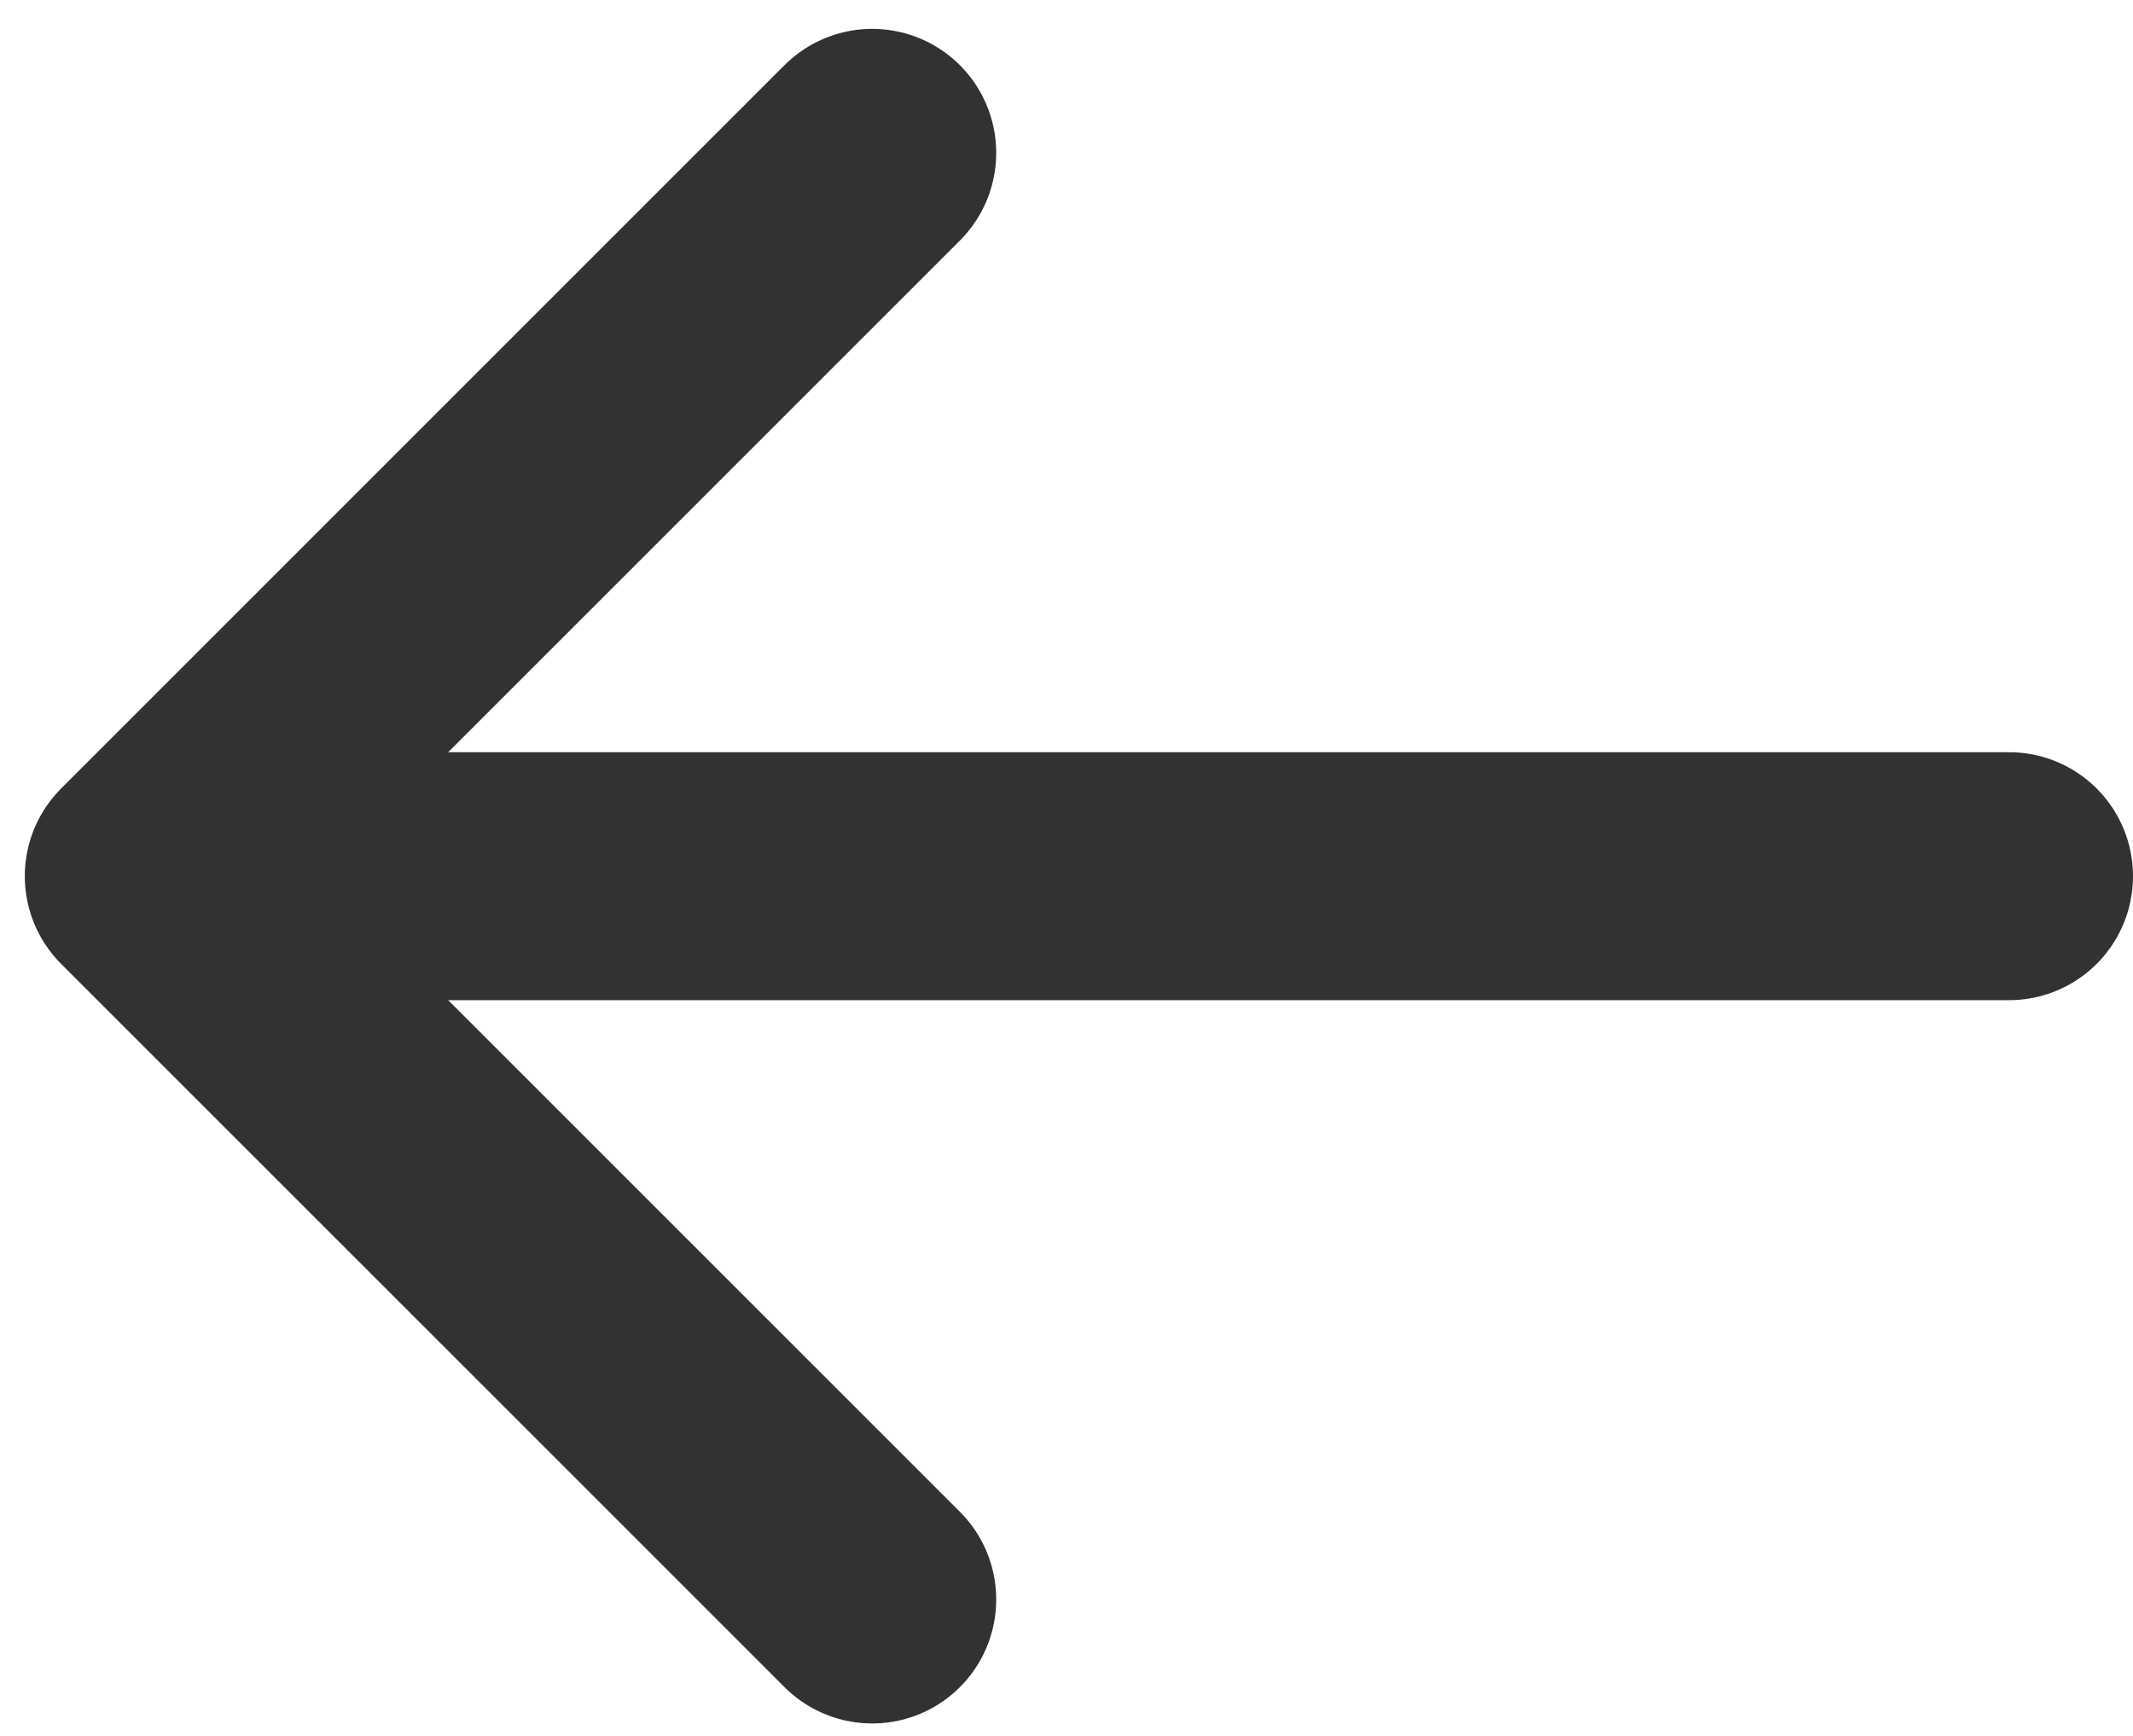 <svg width="43" height="35" viewBox="0 0 43 35" fill="none" xmlns="http://www.w3.org/2000/svg">
<path d="M40.5 17.666L4.042 17.666" stroke="#323232" stroke-width="5" stroke-linecap="round" stroke-linejoin="round"/>
<path d="M17.583 3.082L3 17.666L17.583 32.249" stroke="#323232" stroke-width="5" stroke-linecap="round" stroke-linejoin="round"/>
</svg>
